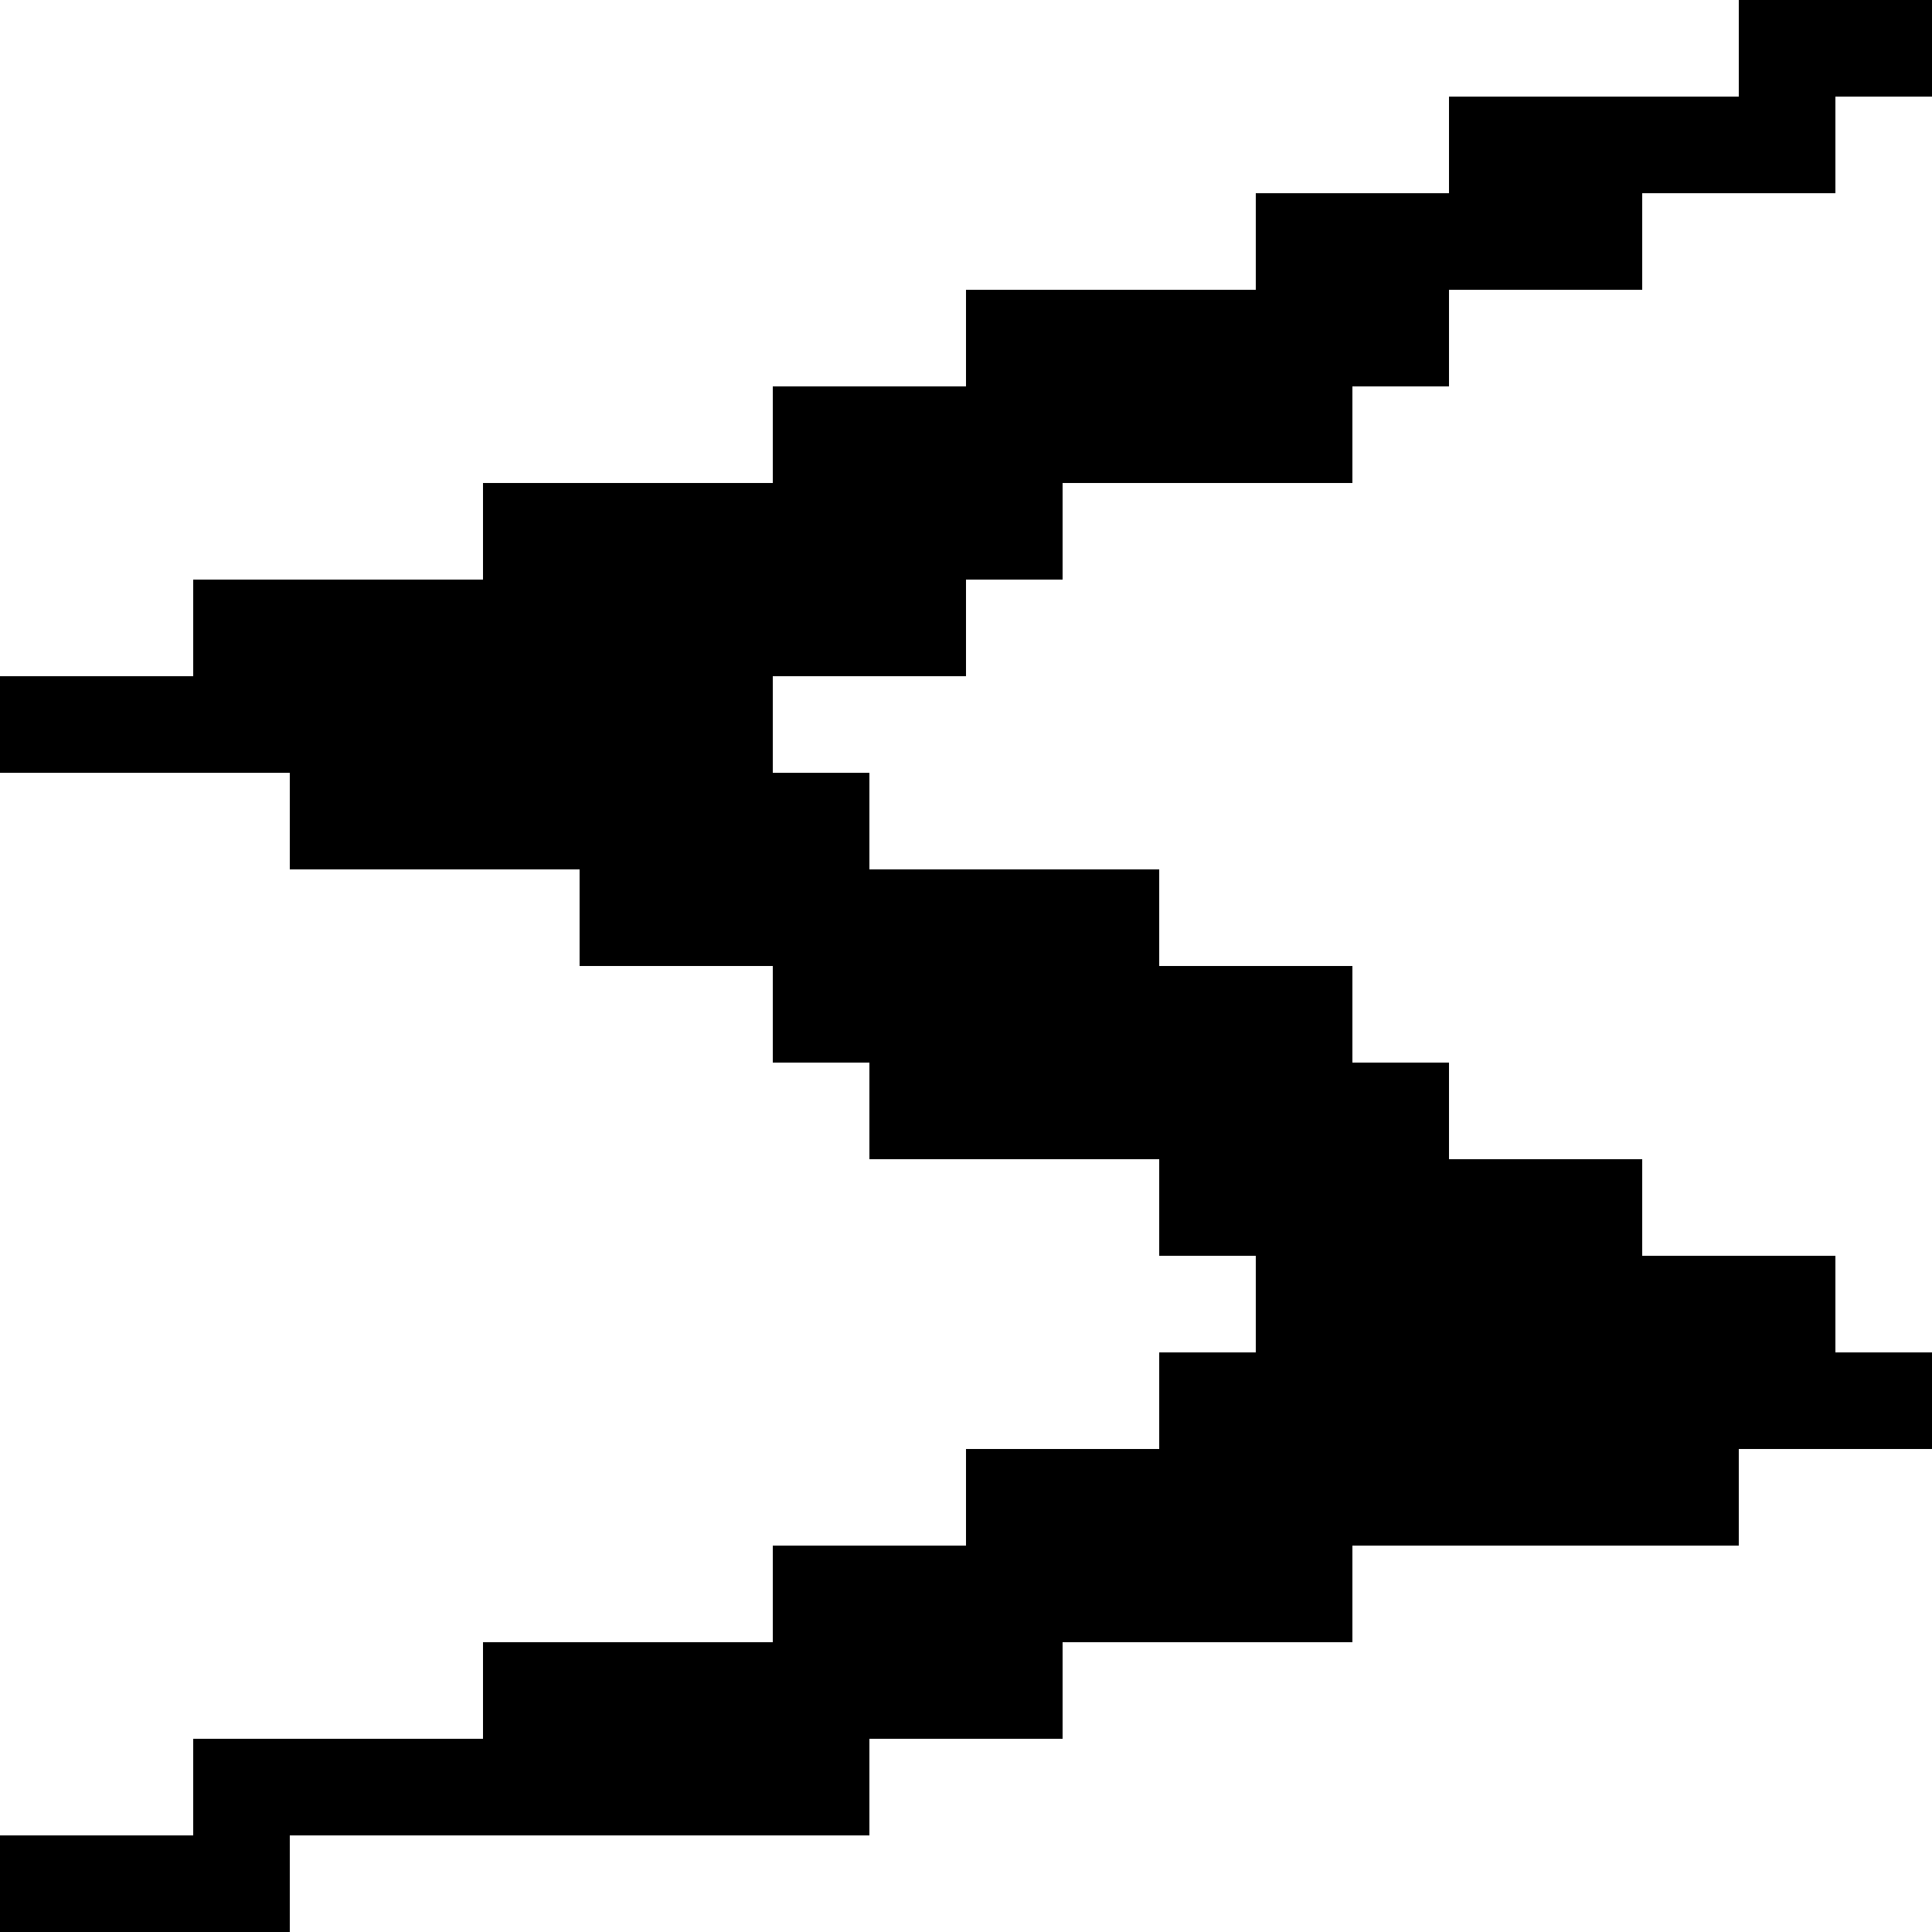 <?xml version="1.0" encoding="UTF-8" ?>
<svg version="1.1" width="20" height="20" xmlns="http://www.w3.org/2000/svg" shape-rendering="crispEdges">
<rect x="18" y="0" width="2" height="1" fill="#000000" />
<rect x="15" y="1" width="4" height="1" fill="#000000" />
<rect x="13" y="2" width="4" height="1" fill="#000000" />
<rect x="10" y="3" width="5" height="1" fill="#000000" />
<rect x="8" y="4" width="6" height="1" fill="#000000" />
<rect x="5" y="5" width="6" height="1" fill="#000000" />
<rect x="2" y="6" width="8" height="1" fill="#000000" />
<rect x="0" y="7" width="8" height="1" fill="#000000" />
<rect x="3" y="8" width="6" height="1" fill="#000000" />
<rect x="6" y="9" width="6" height="1" fill="#000000" />
<rect x="8" y="10" width="6" height="1" fill="#000000" />
<rect x="9" y="11" width="6" height="1" fill="#000000" />
<rect x="12" y="12" width="5" height="1" fill="#000000" />
<rect x="13" y="13" width="6" height="2" fill="#000000" />
<rect x="12" y="14" width="1" height="3" fill="#000000" />
<rect x="19" y="14" width="1" height="1" fill="#000000" />
<rect x="10" y="15" width="2" height="2" fill="#000000" />
<rect x="13" y="15" width="5" height="1" fill="#000000" />
<rect x="8" y="16" width="2" height="2" fill="#000000" />
<rect x="13" y="16" width="1" height="1" fill="#000000" />
<rect x="5" y="17" width="3" height="2" fill="#000000" />
<rect x="10" y="17" width="1" height="1" fill="#000000" />
<rect x="2" y="18" width="3" height="1" fill="#000000" />
<rect x="8" y="18" width="1" height="1" fill="#000000" />
<rect x="0" y="19" width="3" height="1" fill="#000000" />
</svg>